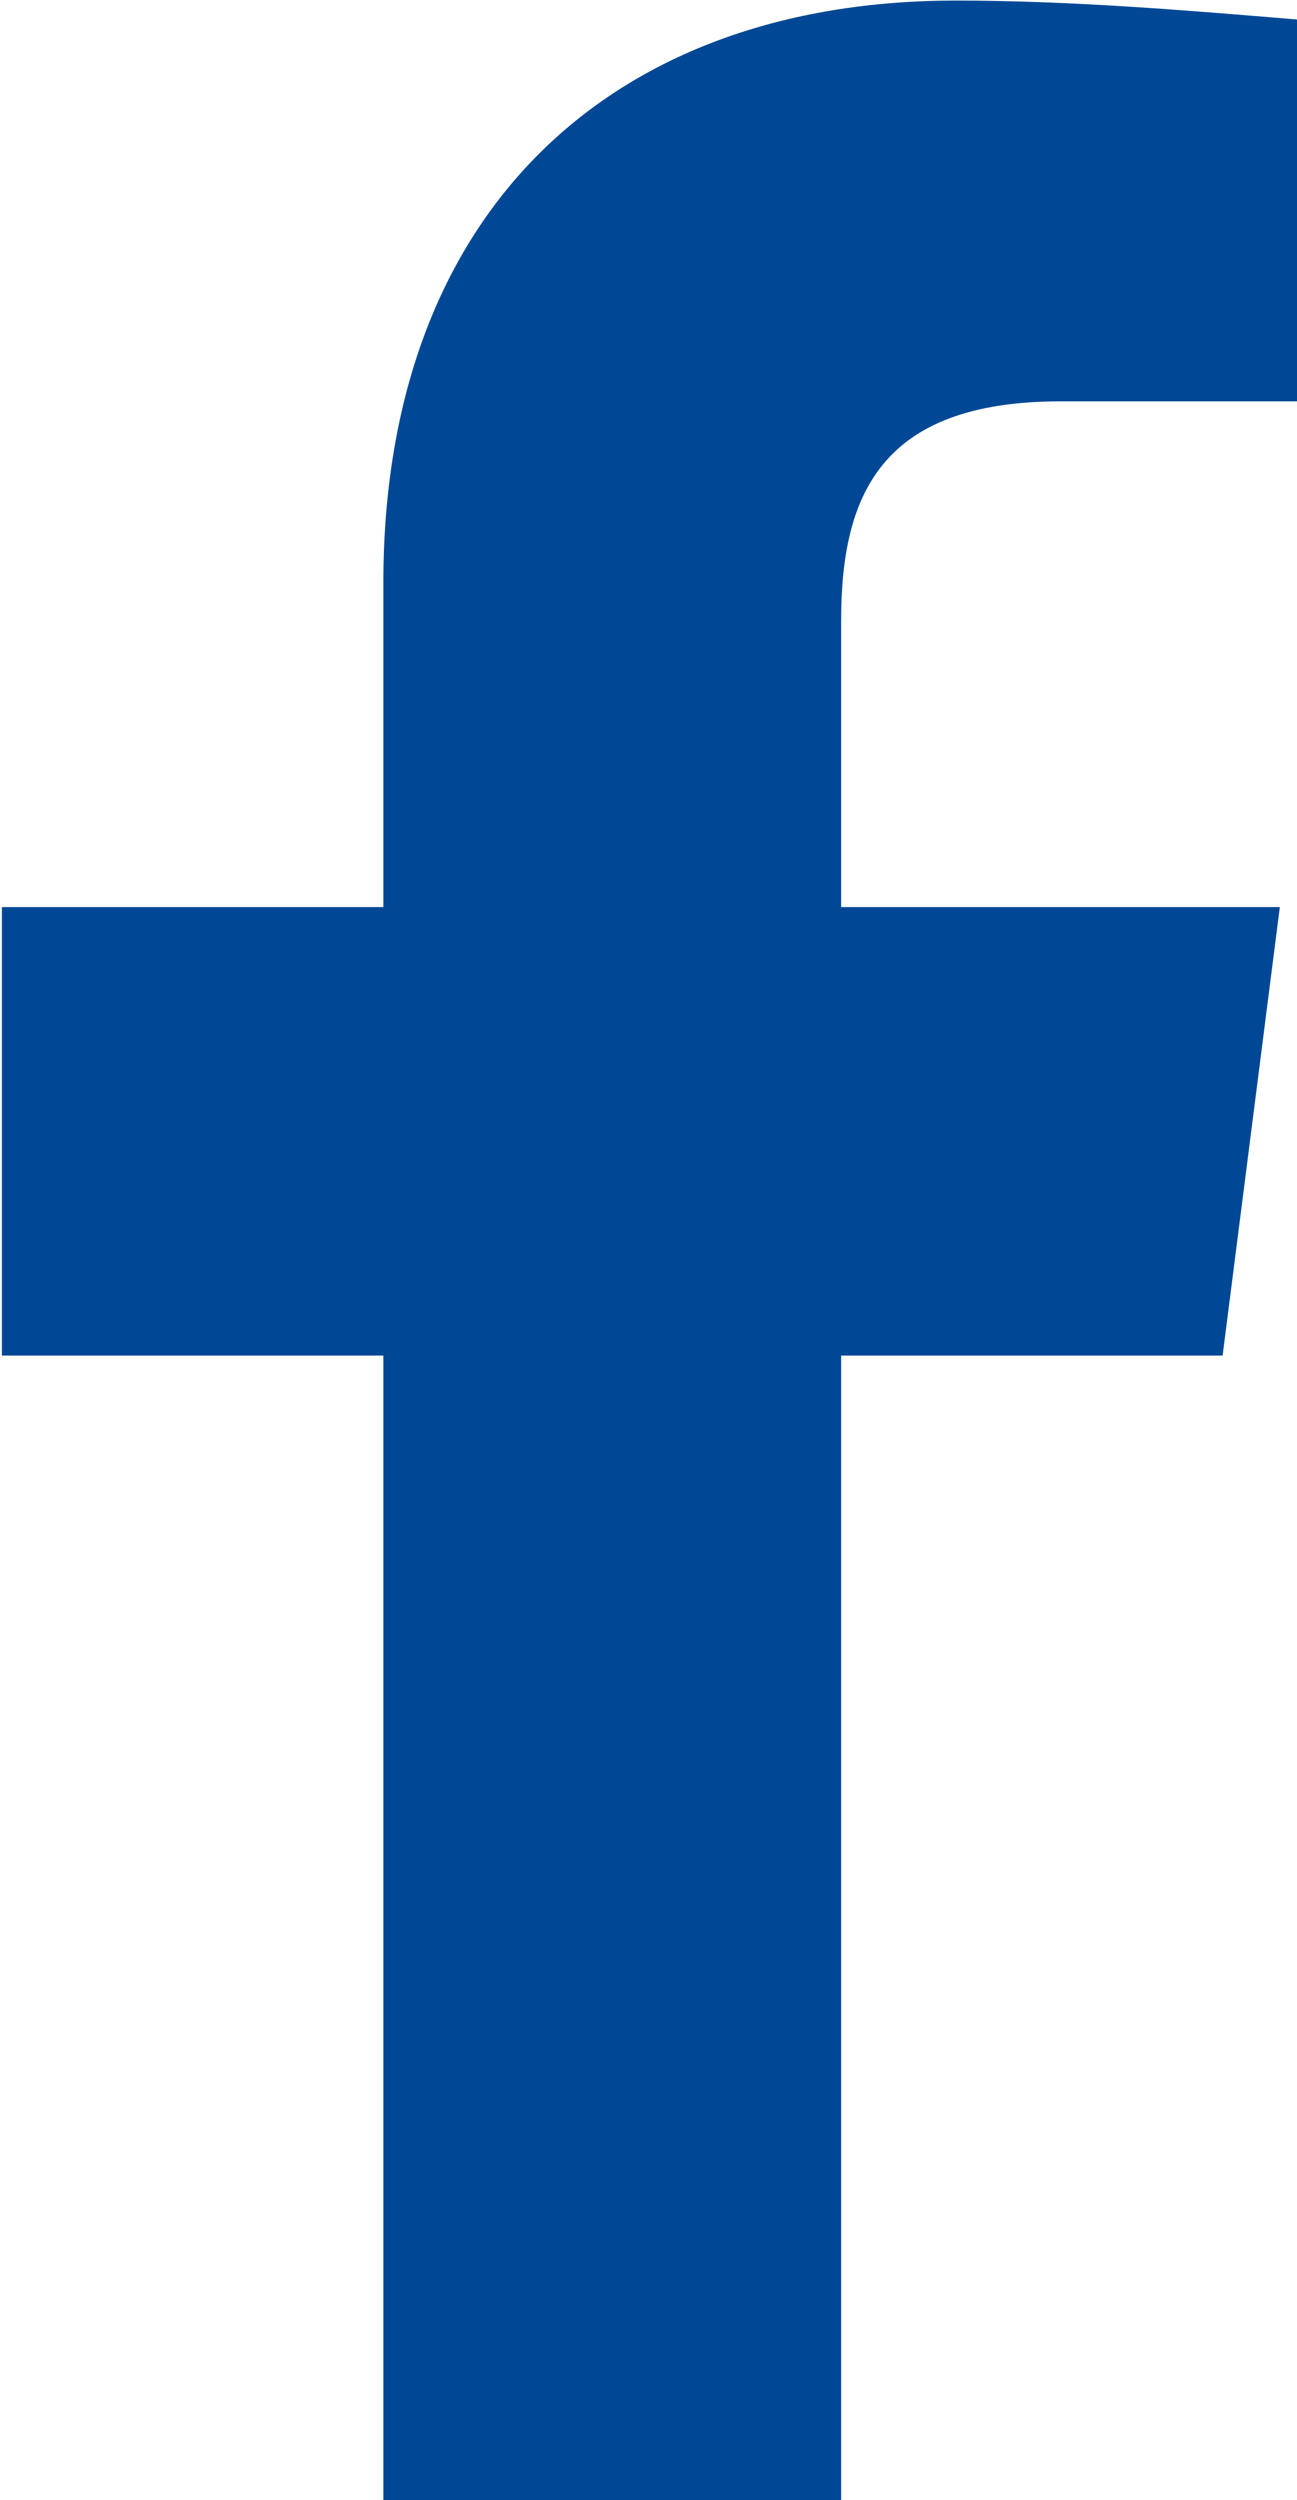 <?xml version="1.0" encoding="utf-8"?>
<!-- Generator: Adobe Illustrator 28.0.0, SVG Export Plug-In . SVG Version: 6.00 Build 0)  -->
<svg version="1.1" id="layer" xmlns="http://www.w3.org/2000/svg" xmlns:xlink="http://www.w3.org/1999/xlink" x="0px" y="0px"
	 width="13.6px" height="26.2px" viewBox="0 0 13.6 26.2" enable-background="new 0 0 13.6 26.2" xml:space="preserve">
<g id="グループ_10970" transform="translate(-822.78 -660.794)">
	<path id="パス_4338" fill="#004896" d="M831.6,687V675h4l0.6-4.7h-4.6v-3c0-1.3,0.4-2.3,2.3-2.3h2.5V661
		c-1.2-0.1-2.4-0.2-3.6-0.2c-3.6,0-6,2.2-6,6.1v3.4h-4v4.7h4V687L831.6,687z"/>
</g>
</svg>
